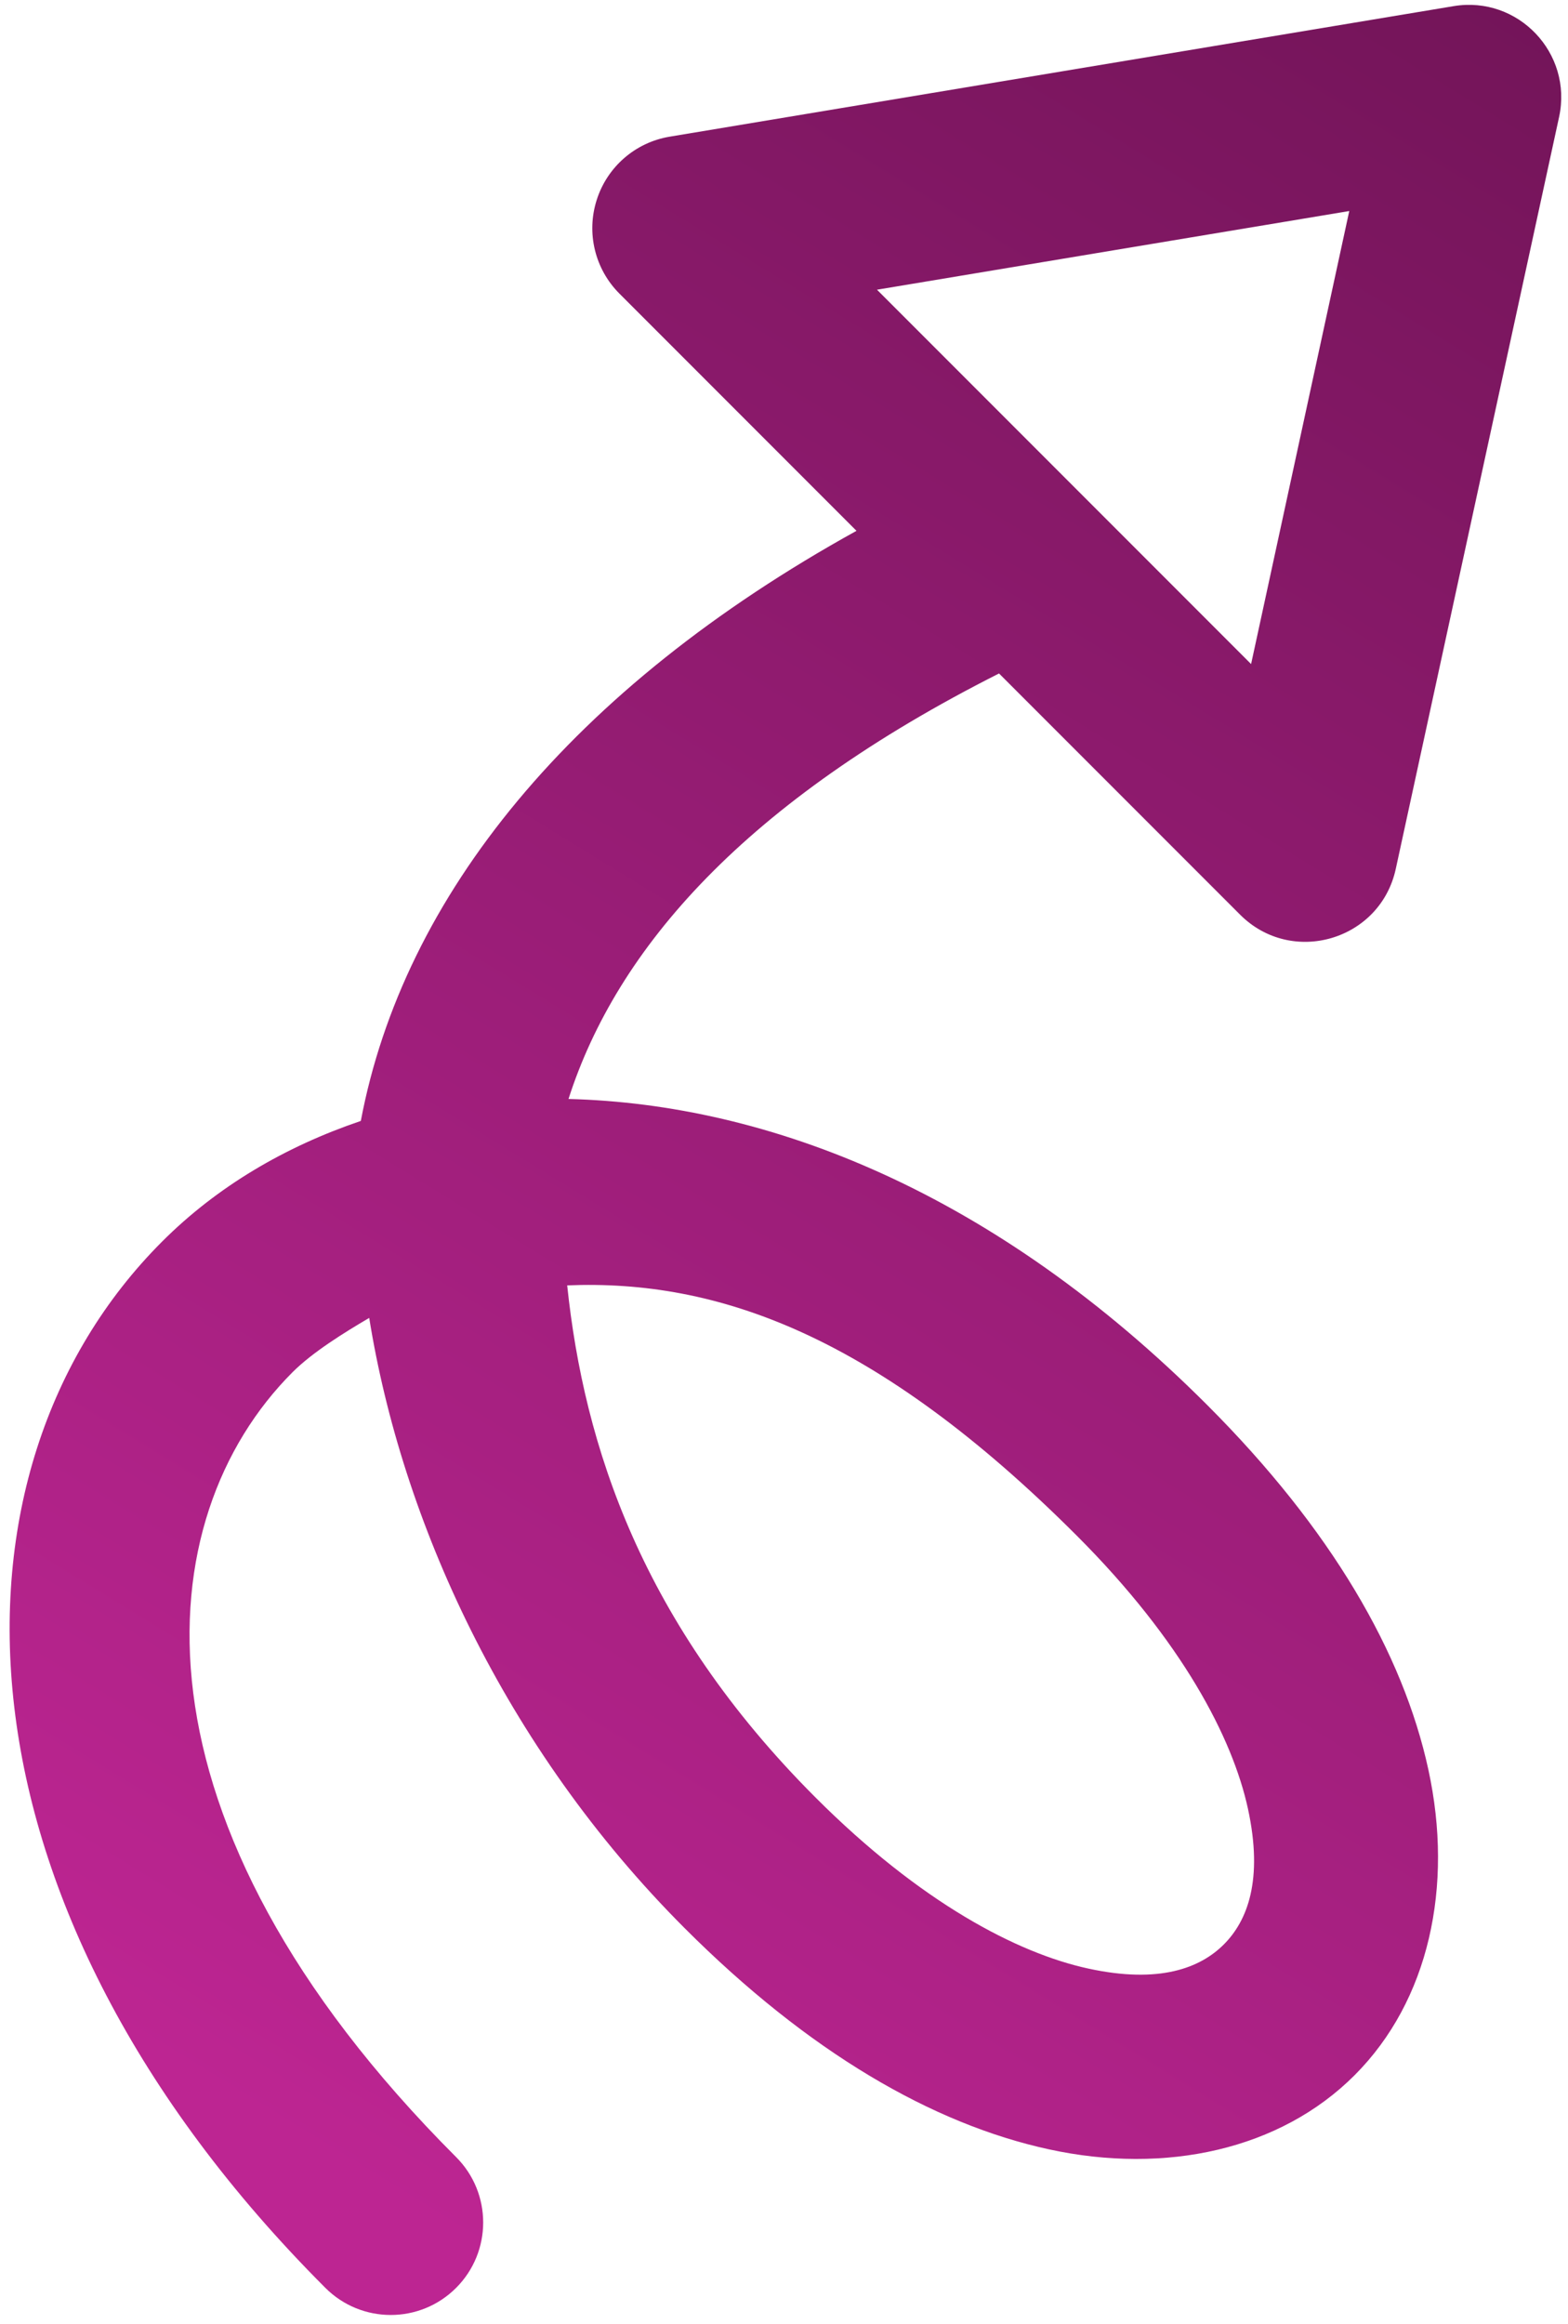 <svg xmlns="http://www.w3.org/2000/svg" width="158" height="234" viewBox="0 0 158 234" fill="none"><path d="M60.128 20.133C59.063 23.456 59.945 27.096 62.413 29.563L86.304 53.455C57.591 69.336 40.632 90.231 36.358 112.88C28.757 115.457 21.904 119.459 16.331 125.032C-6.799 148.163 -5.726 191.881 32.785 230.392C36.423 234.031 42.322 234.031 45.959 230.392C49.597 226.755 49.597 220.856 45.959 217.219C12.036 183.297 14.748 152.913 29.48 138.181C31.48 136.181 34.658 134.21 37.204 132.714C40.464 153.003 50.722 175.901 68.999 194.179C81.464 206.643 93.934 213.884 105.699 216.442C117.465 218.999 128.994 216.48 136.493 208.98C143.993 201.481 146.488 189.976 143.931 178.21C141.373 166.445 134.132 153.975 121.668 141.51C100.224 120.067 77.503 111.184 57.285 110.668C62.175 95.449 75.117 80.714 100.668 67.819L124.949 92.099C130.162 97.329 139.097 94.701 140.649 87.481L157.104 11.772C158.492 5.348 152.968 -0.455 146.482 0.617L67.468 13.765C64.02 14.342 61.186 16.801 60.128 20.133ZM88.37 29.174L135.959 21.251L126.067 66.871L108.494 49.299L88.37 29.174ZM57.153 129.439C72.295 128.819 88.279 134.42 108.519 154.659C119.102 165.242 124.193 174.982 125.751 182.148C127.308 189.314 125.698 193.429 123.32 195.807C120.942 198.185 116.827 199.795 109.661 198.237C102.495 196.68 92.755 191.588 82.172 181.005C64.671 163.504 58.851 145.6 57.153 129.439Z" fill="url(#paint0_linear_33_1621)"></path><defs><linearGradient id="paint0_linear_33_1621" x1="155.5" y1="-3.167" x2="16.5" y2="223.333" gradientUnits="userSpaceOnUse"><stop stop-color="#721458"></stop><stop offset="0.95" stop-color="#BD2592"></stop></linearGradient></defs></svg>